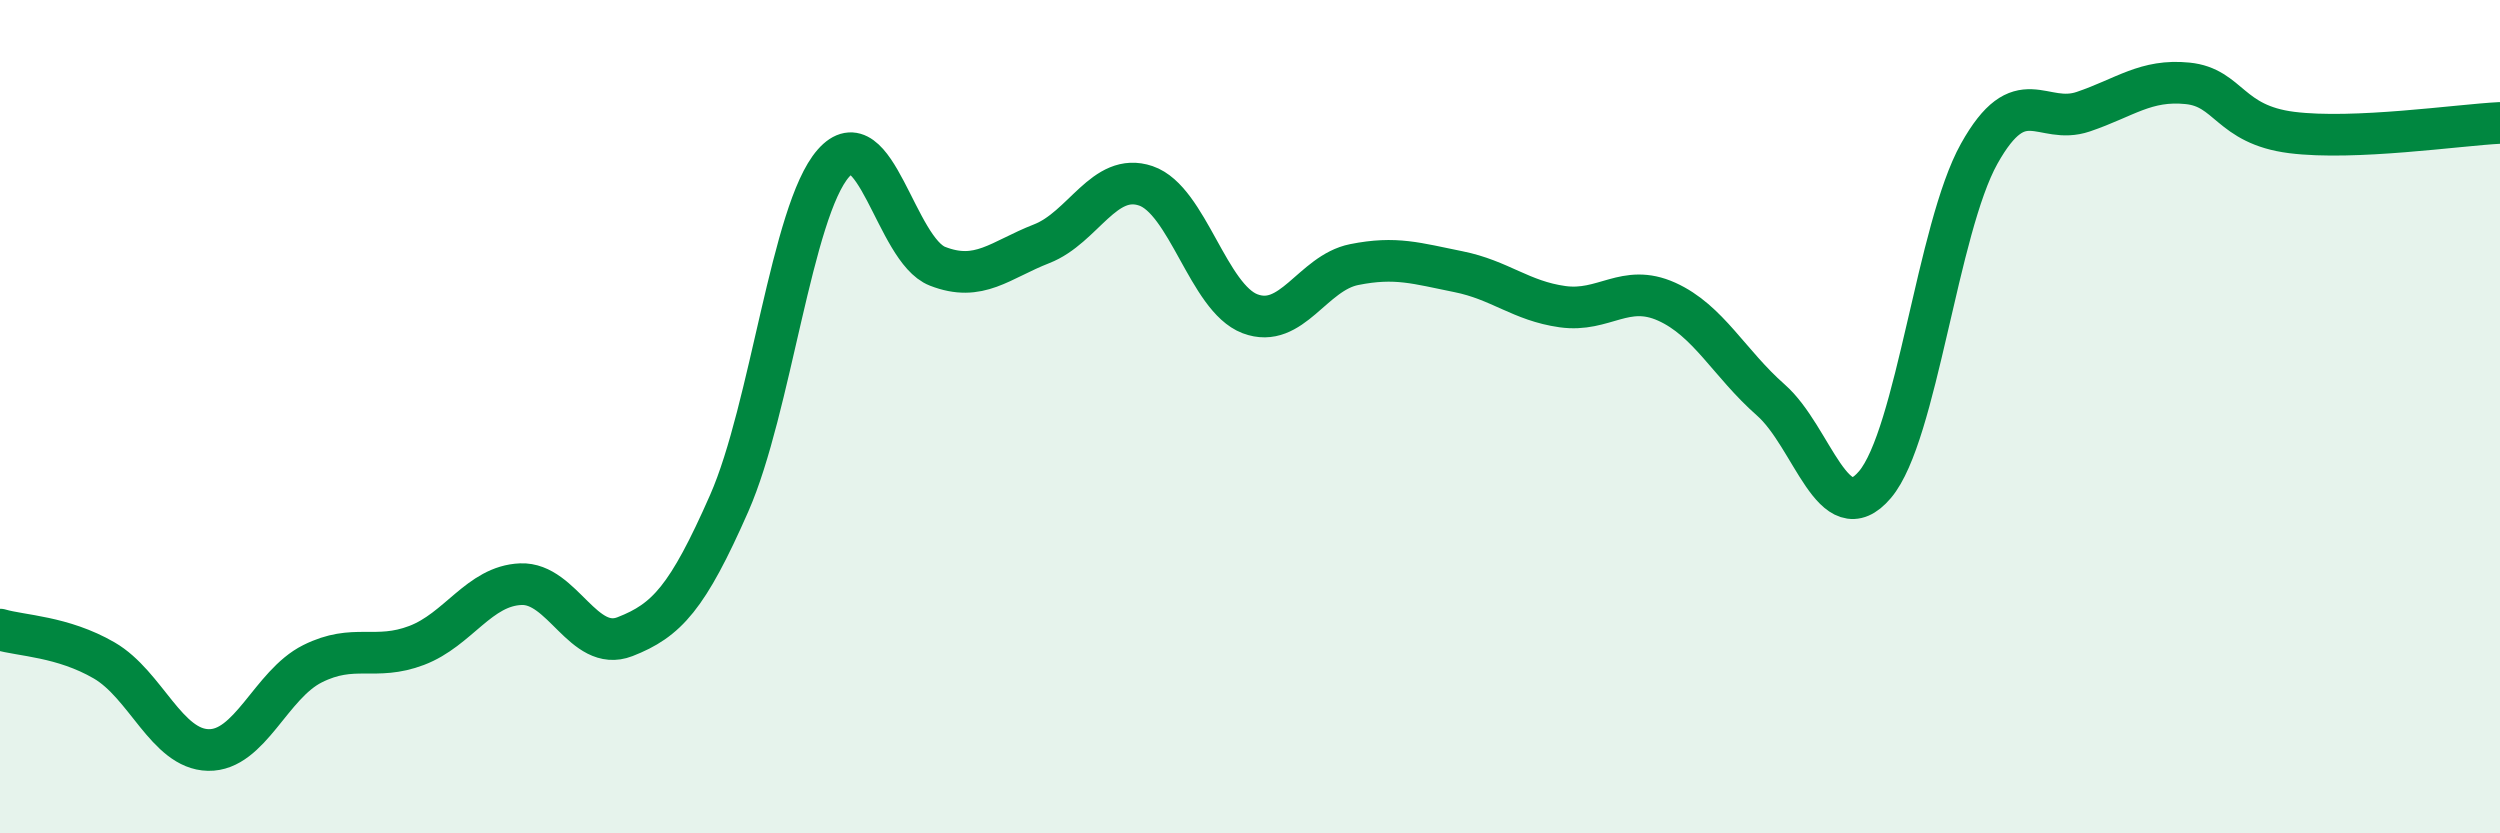 
    <svg width="60" height="20" viewBox="0 0 60 20" xmlns="http://www.w3.org/2000/svg">
      <path
        d="M 0,15.11 C 0.5,15.26 1.5,15.27 2.5,15.85 C 3.5,16.43 4,17.98 5,18 C 6,18.02 6.5,16.43 7.5,15.93 C 8.5,15.43 9,15.87 10,15.49 C 11,15.11 11.5,14.06 12.5,14.02 C 13.5,13.98 14,15.67 15,15.28 C 16,14.89 16.5,14.35 17.5,12.08 C 18.5,9.81 19,5.06 20,3.92 C 21,2.78 21.5,6 22.5,6.39 C 23.5,6.78 24,6.24 25,5.85 C 26,5.46 26.5,4.12 27.5,4.46 C 28.5,4.8 29,7.15 30,7.53 C 31,7.91 31.5,6.55 32.5,6.35 C 33.5,6.15 34,6.32 35,6.52 C 36,6.72 36.5,7.22 37.5,7.36 C 38.5,7.5 39,6.79 40,7.24 C 41,7.69 41.5,8.72 42.5,9.6 C 43.5,10.48 44,12.81 45,11.63 C 46,10.45 46.5,5.48 47.5,3.69 C 48.5,1.9 49,3.02 50,2.68 C 51,2.34 51.5,1.9 52.5,2 C 53.5,2.1 53.5,2.99 55,3.18 C 56.5,3.37 59,3 60,2.95L60 20L0 20Z"
        fill="#008740"
        opacity="0.1"
        stroke-linecap="round"
        stroke-linejoin="round"
      />
      <path
        d="M 0,15.11 C 0.5,15.26 1.5,15.27 2.5,15.85 C 3.5,16.43 4,17.98 5,18 C 6,18.02 6.5,16.43 7.5,15.93 C 8.5,15.43 9,15.87 10,15.49 C 11,15.11 11.5,14.06 12.5,14.02 C 13.5,13.98 14,15.67 15,15.28 C 16,14.89 16.5,14.35 17.5,12.08 C 18.5,9.81 19,5.06 20,3.92 C 21,2.78 21.5,6 22.5,6.39 C 23.5,6.78 24,6.24 25,5.85 C 26,5.46 26.5,4.12 27.5,4.46 C 28.5,4.8 29,7.15 30,7.53 C 31,7.91 31.5,6.55 32.5,6.35 C 33.5,6.15 34,6.32 35,6.52 C 36,6.72 36.5,7.22 37.5,7.36 C 38.5,7.5 39,6.79 40,7.24 C 41,7.69 41.5,8.72 42.5,9.6 C 43.5,10.48 44,12.81 45,11.63 C 46,10.45 46.5,5.48 47.5,3.69 C 48.5,1.9 49,3.02 50,2.68 C 51,2.34 51.5,1.9 52.5,2 C 53.5,2.1 53.5,2.99 55,3.18 C 56.5,3.37 59,3 60,2.95"
        stroke="#008740"
        stroke-width="1"
        fill="none"
        stroke-linecap="round"
        stroke-linejoin="round"
      />
    </svg>
  